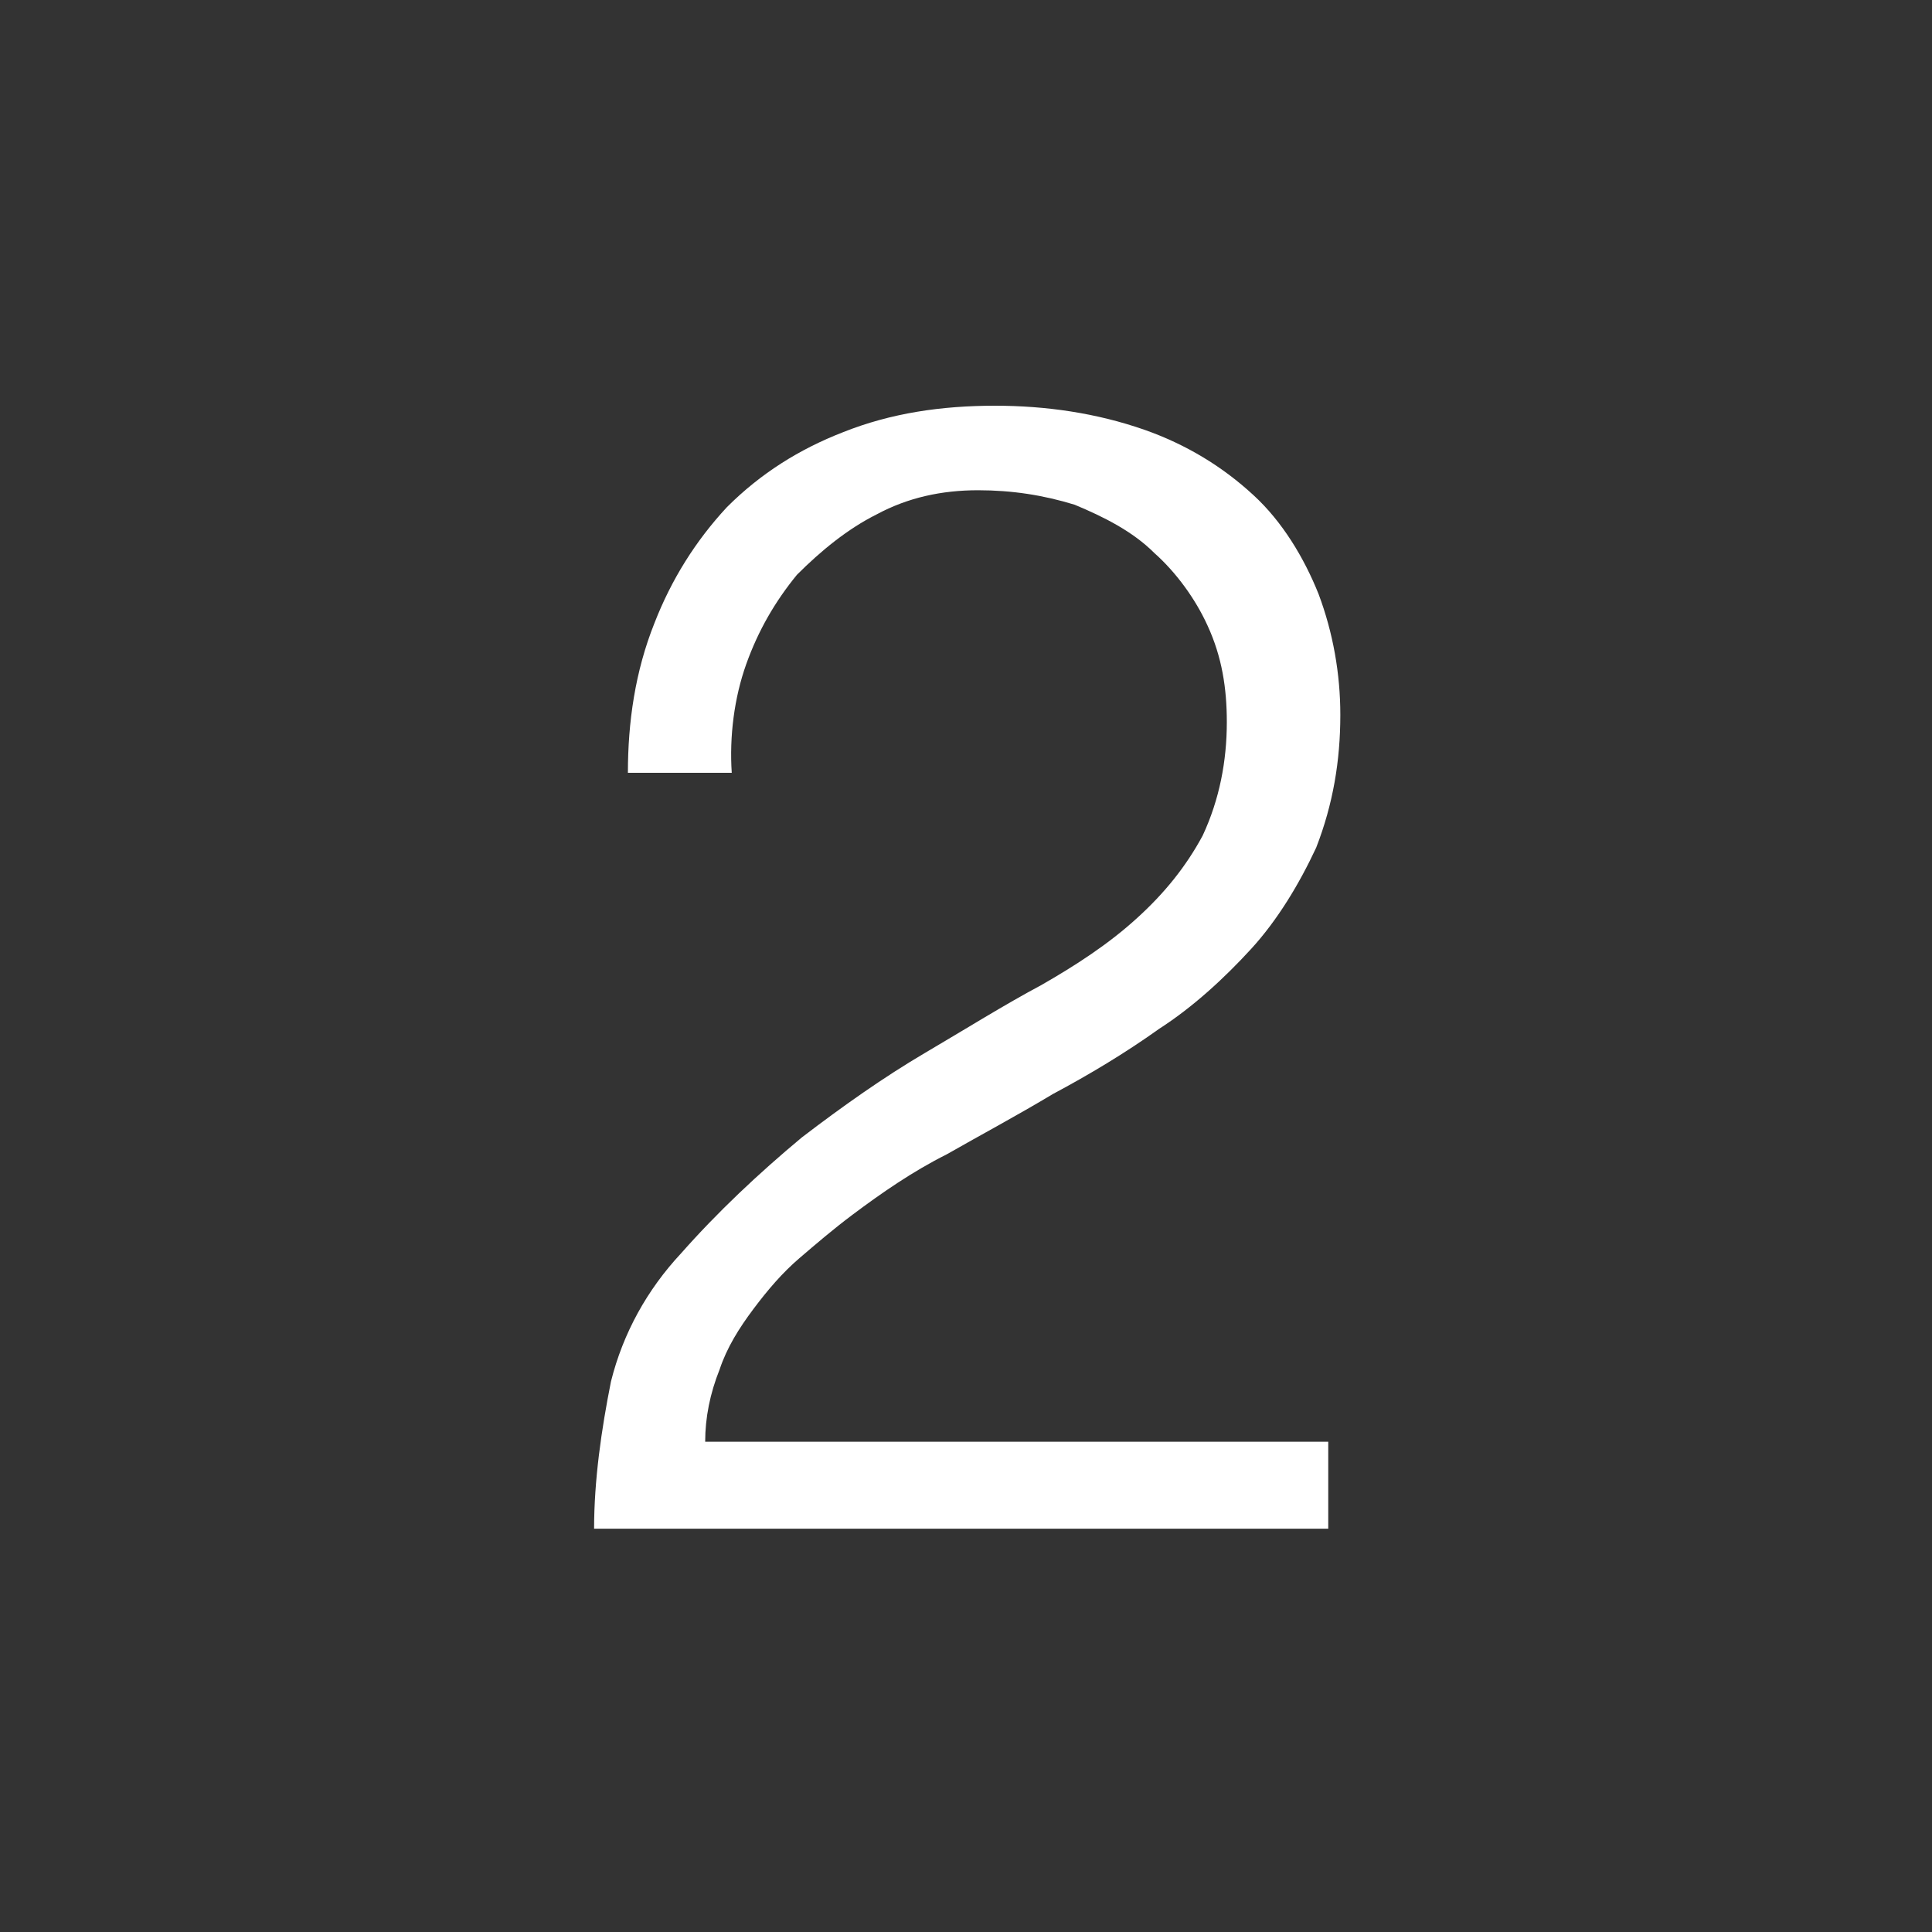 <?xml version="1.0" encoding="utf-8"?>
<!-- Generator: Adobe Illustrator 25.2.1, SVG Export Plug-In . SVG Version: 6.00 Build 0)  -->
<svg version="1.1" id="レイヤー_1" xmlns="http://www.w3.org/2000/svg" xmlns:xlink="http://www.w3.org/1999/xlink" x="0px"
	 y="0px" viewBox="0 0 80 80" style="enable-background:new 0 0 80 80;" xml:space="preserve">
<rect x="0" y="0" width="80" height="80" fill="#333333" stroke="none"/>
<style type="text/css">
	.st0{fill:#FFFFFF;}
</style>
<g id="レイヤー_2_1_">
	<g id="レイヤー_1-2">
		<path class="st0" d="M26,32c0-2.1,0.3-4.2,1.1-6.2c0.7-1.8,1.7-3.4,3-4.8c1.4-1.4,3-2.4,4.8-3.1c2-0.8,4.1-1.1,6.3-1.1
			c2.1,0,4.2,0.3,6.2,1c1.7,0.6,3.2,1.5,4.5,2.7c1.2,1.1,2.1,2.6,2.7,4.1c0.6,1.6,0.9,3.3,0.9,5c0,1.9-0.3,3.7-1,5.5
			c-0.7,1.5-1.6,3-2.7,4.2c-1.1,1.2-2.4,2.4-3.8,3.3c-1.4,1-2.9,1.9-4.4,2.7c-1.5,0.9-3,1.7-4.4,2.5c-1.4,0.7-2.7,1.6-3.9,2.5
			c-0.8,0.6-1.5,1.2-2.2,1.8c-0.7,0.6-1.3,1.3-1.9,2.1c-0.6,0.8-1.1,1.6-1.4,2.5c-0.4,1-0.6,2-0.6,3H55v3.6H24.6
			c0-2,0.3-4.1,0.7-6.1c0.5-2,1.5-3.8,2.9-5.3c1.5-1.7,3.2-3.3,5-4.8c1.7-1.3,3.4-2.5,5.1-3.5c1.7-1,3.3-2,4.8-2.8
			c1.4-0.8,2.8-1.7,4-2.8c1.1-1,2-2.1,2.7-3.4c0.7-1.5,1-3.1,1-4.7c0-1.4-0.2-2.7-0.8-4c-0.5-1.1-1.3-2.2-2.2-3
			c-0.9-0.9-2.1-1.5-3.3-2c-1.3-0.4-2.6-0.6-4-0.6c-1.5,0-2.9,0.3-4.2,1c-1.2,0.6-2.3,1.5-3.3,2.5c-0.9,1.1-1.6,2.3-2.1,3.7
			c-0.5,1.4-0.7,3-0.6,4.5H26z"/>
	</g>
</g>
</svg>
